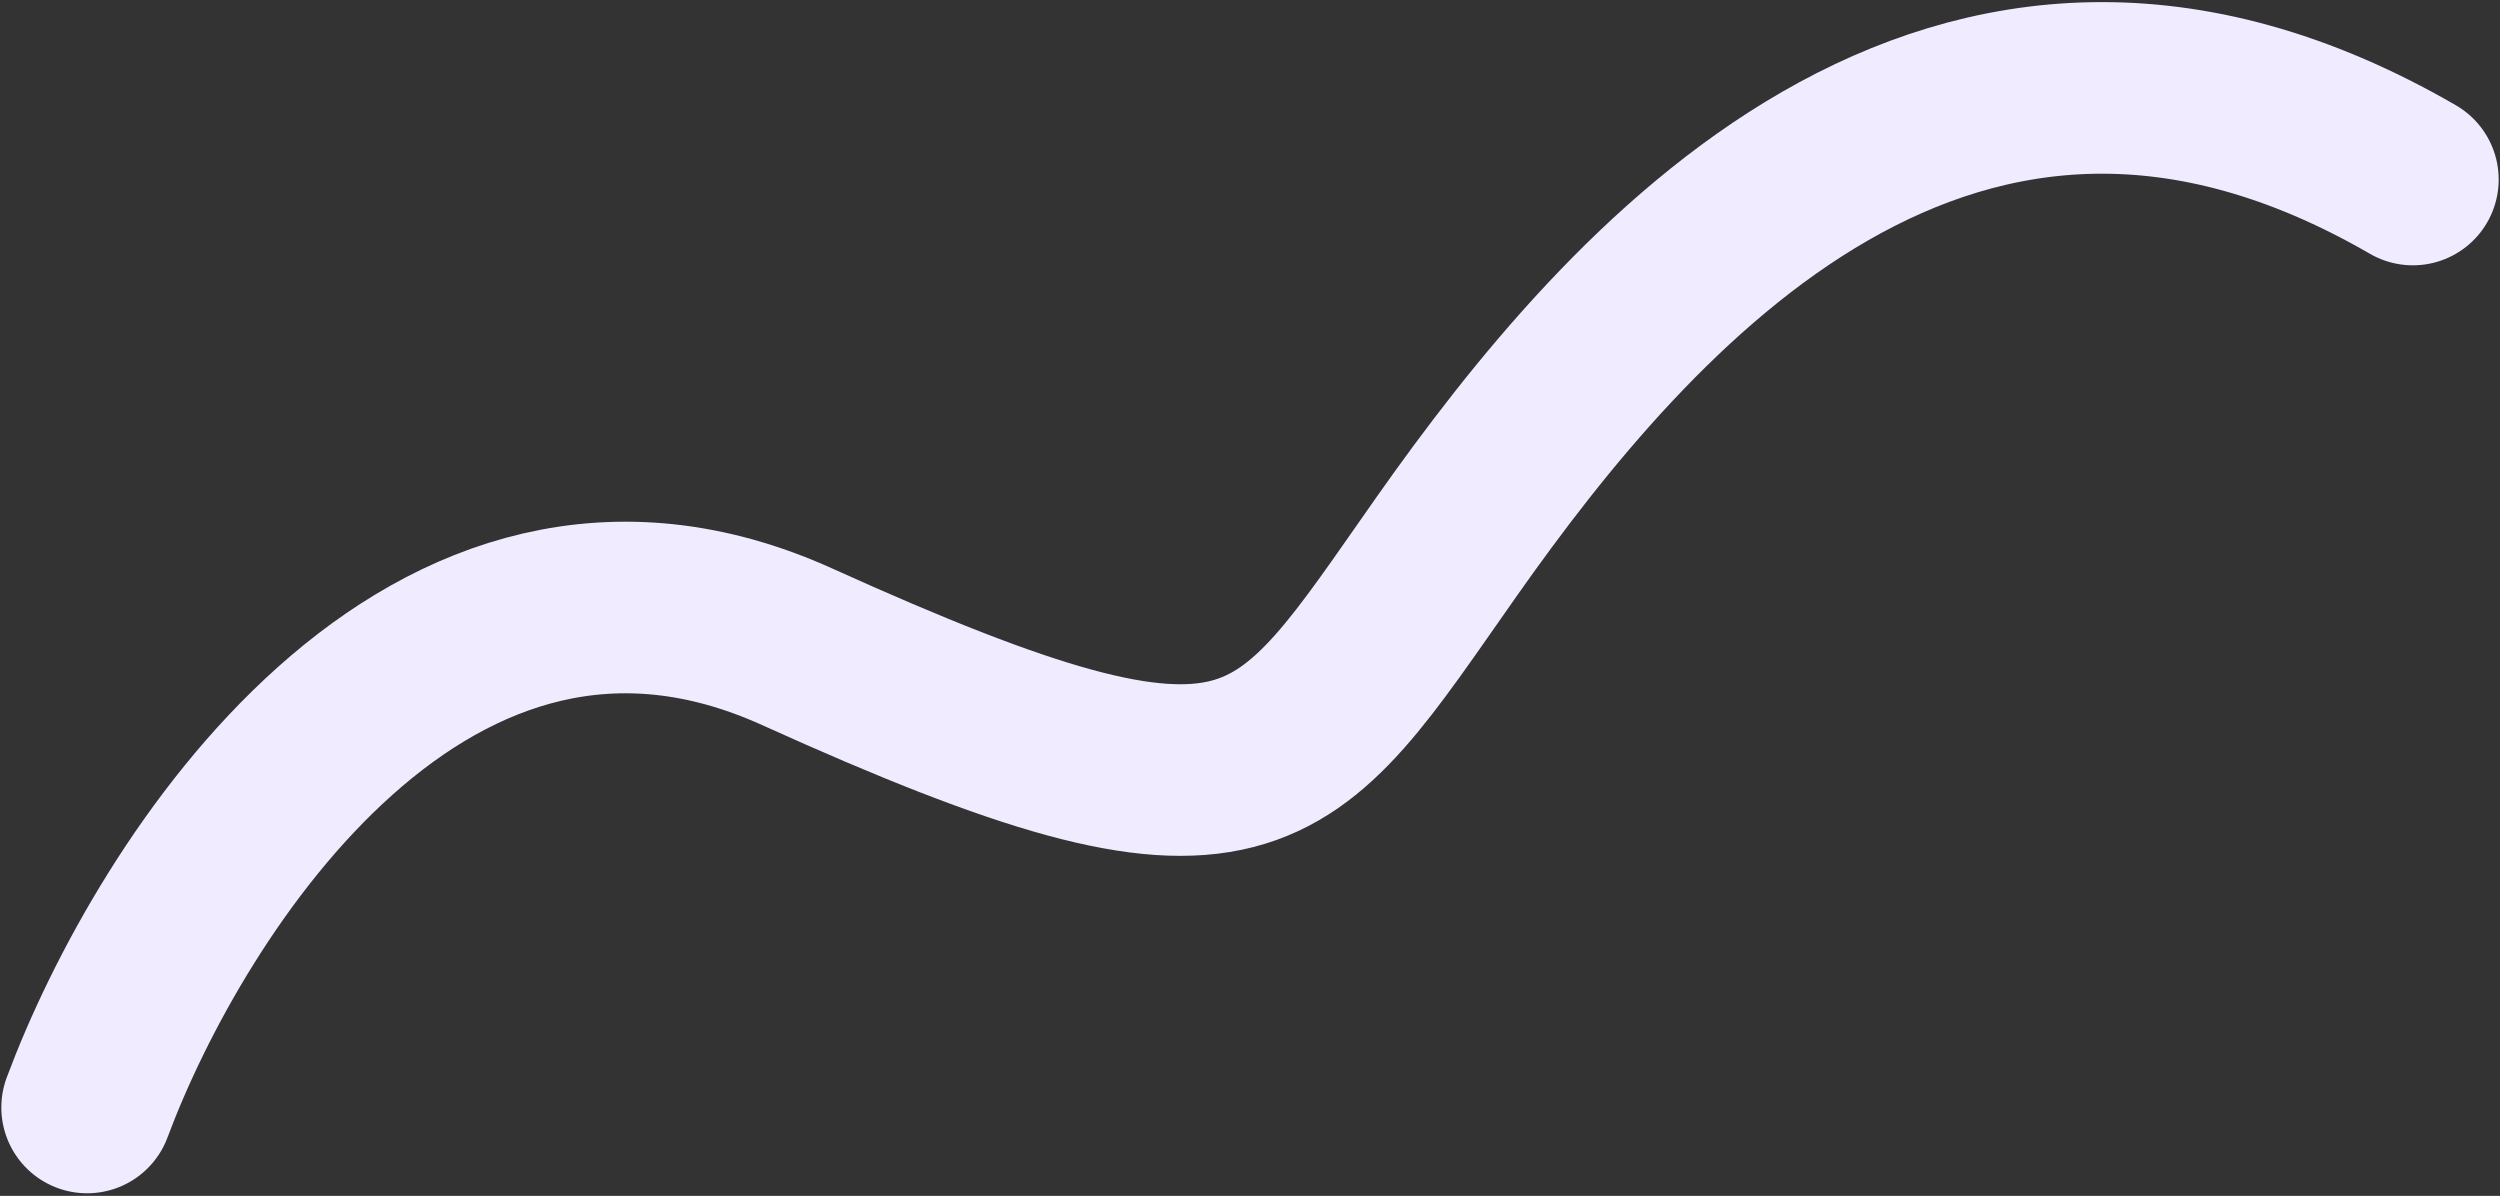 <?xml version="1.0" encoding="UTF-8"?> <svg xmlns="http://www.w3.org/2000/svg" width="947" height="453" viewBox="0 0 947 453" fill="none"><rect x="0" y="0" width="947" height="453" fill="#333333" stroke="none"/><path d="M33 419.512C64.5 335.012 162.4 181.812 302 245.012C476.5 324.012 484.623 297.037 548 207.012C617 109 739.5 -32.999 914 68.001" stroke="#F0EBFF" stroke-width="65" stroke-linecap="round"></path></svg> 